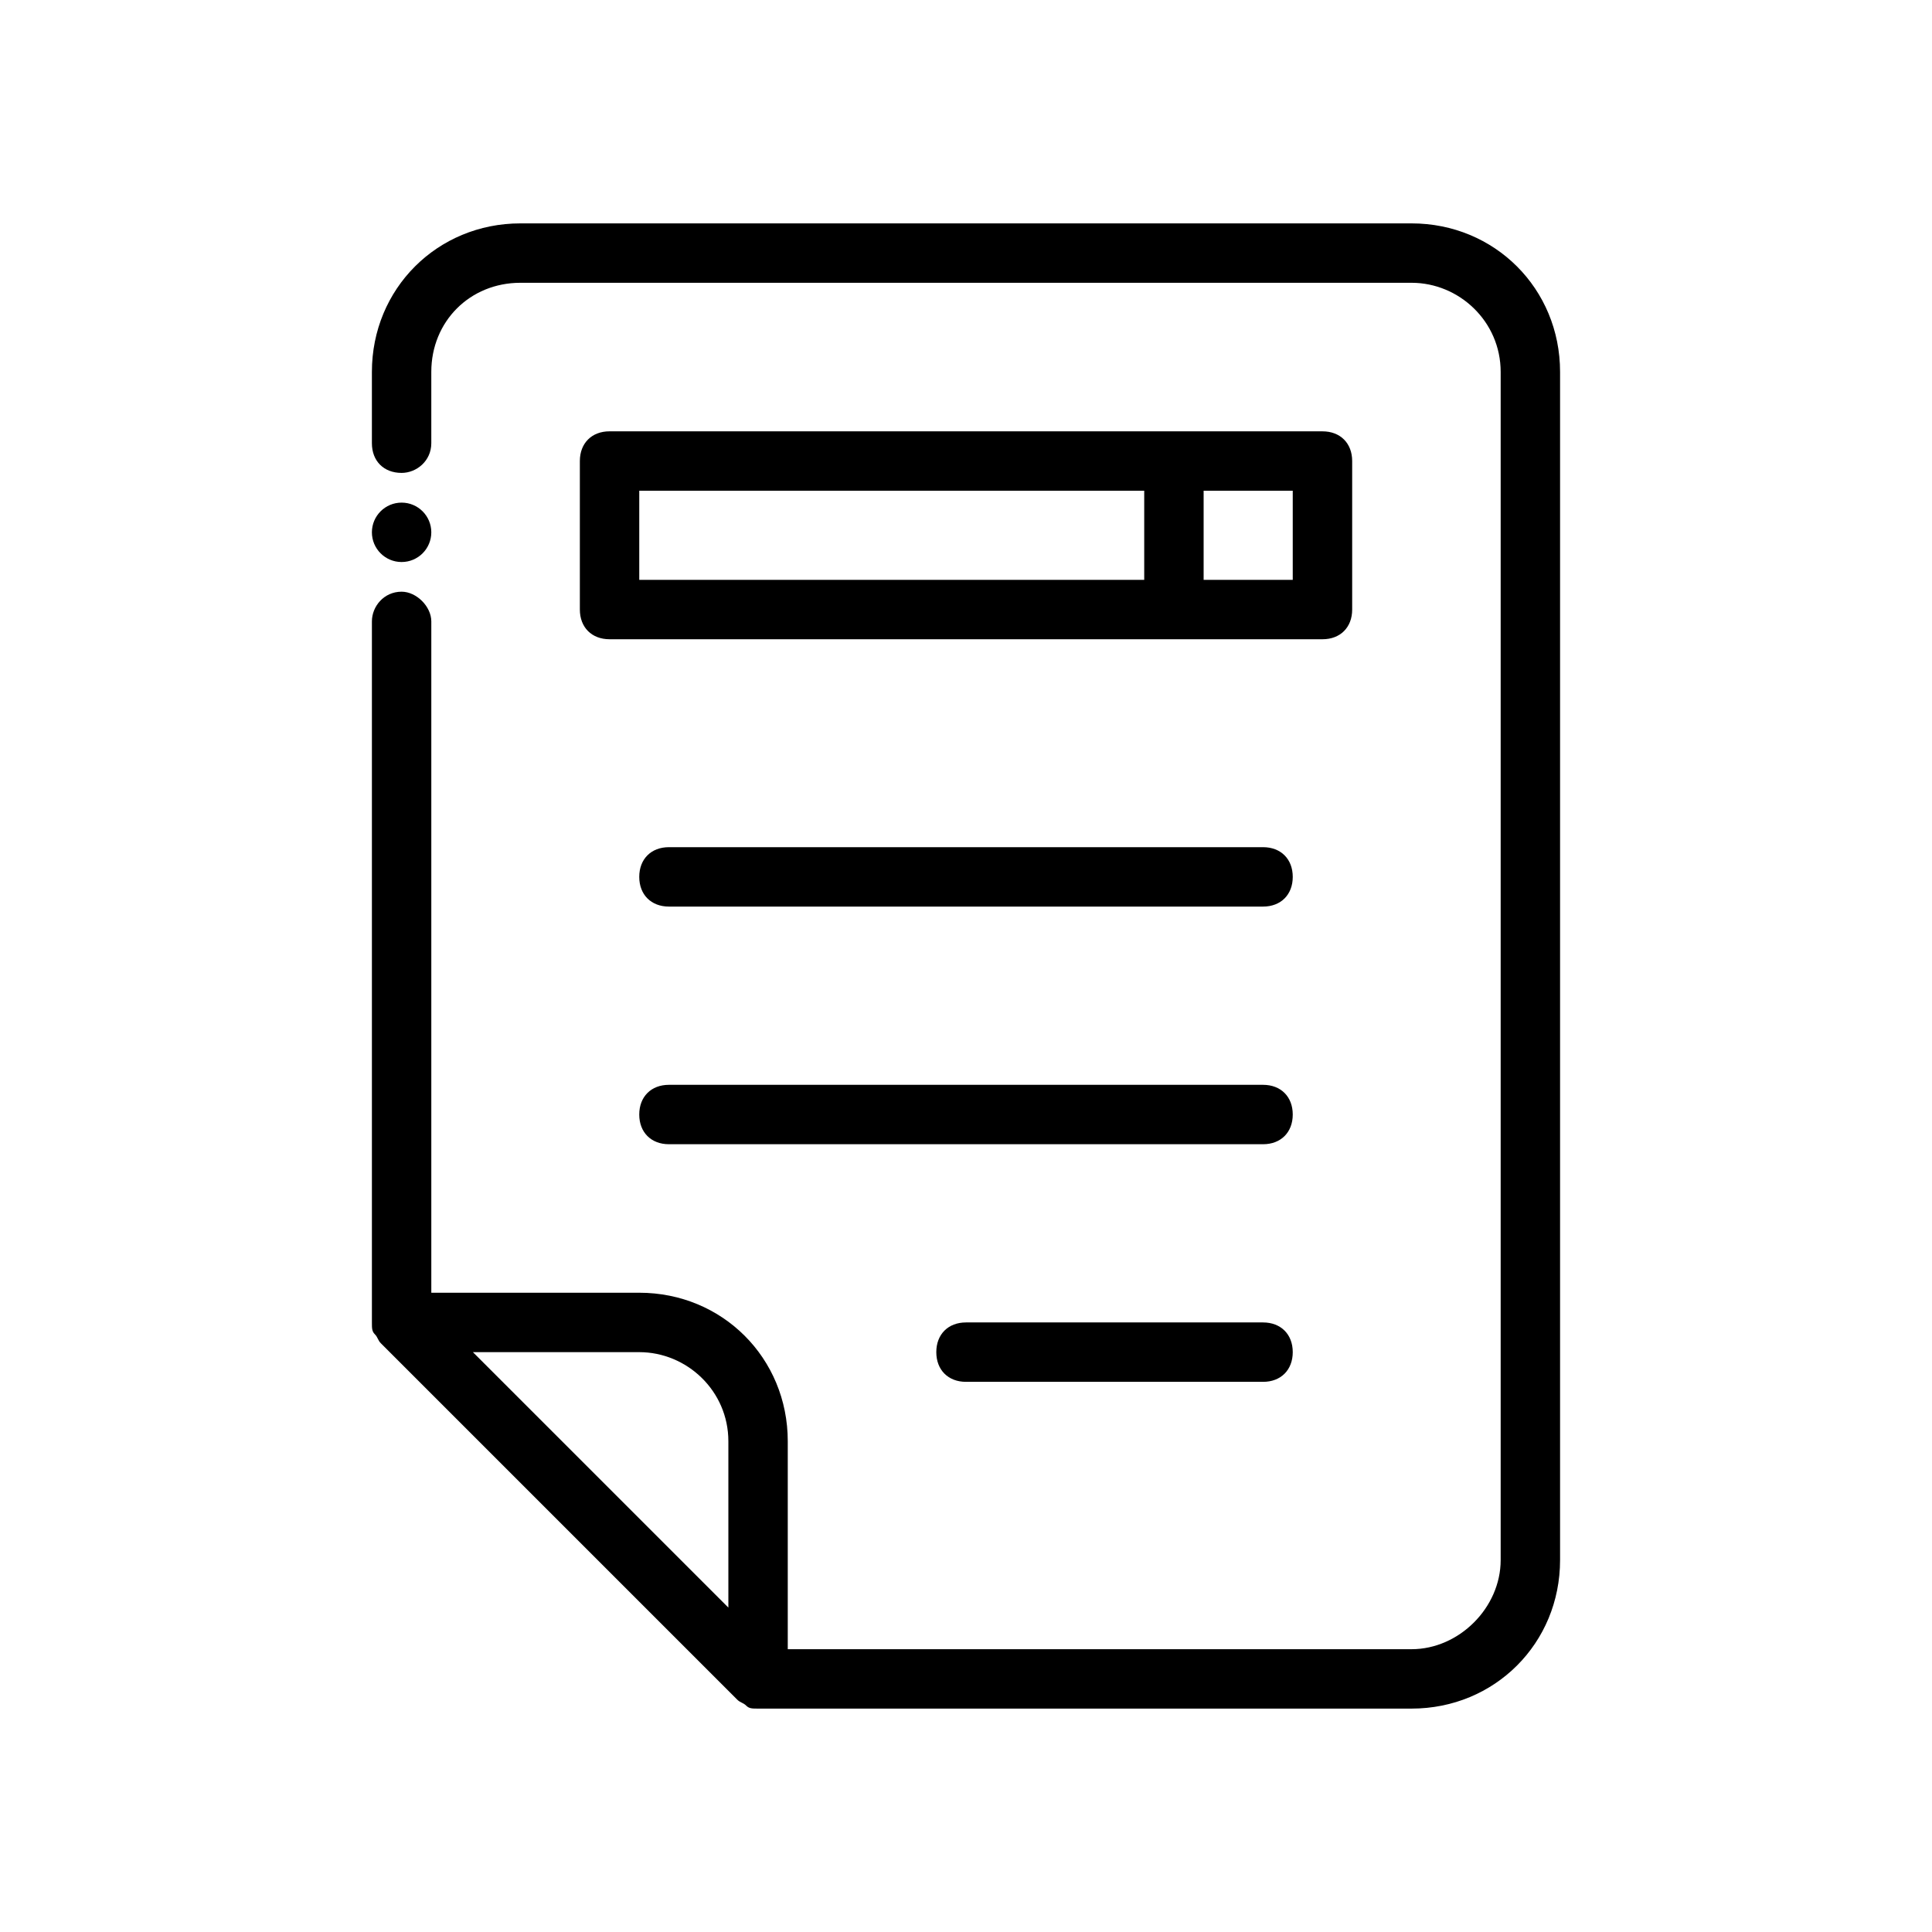<?xml version="1.0" encoding="UTF-8"?>
<!-- Uploaded to: SVG Repo, www.svgrepo.com, Generator: SVG Repo Mixer Tools -->
<svg fill="#000000" width="800px" height="800px" version="1.1" viewBox="144 144 512 512" xmlns="http://www.w3.org/2000/svg">
 <g>
  <path d="m244.92 499.97 94.465 94.465c0.789 0.789 1.574 0.789 2.363 1.574 0.785 0.789 1.574 0.789 3.148 0.789h173.18c22.043 0 39.359-17.32 39.359-39.359v-314.88c0-22.043-17.32-39.359-39.359-39.359h-236.16c-22.043 0-39.359 17.32-39.359 39.359v18.895c0 4.723 3.148 7.871 7.871 7.871 3.938 0 7.871-3.148 7.871-7.871v-18.895c0-13.383 10.234-23.617 23.617-23.617h236.16c12.594 0 23.617 10.234 23.617 23.617v314.88c0 12.594-11.02 23.617-23.617 23.617l-165.31-0.004v-55.105c0-22.043-17.32-39.359-39.359-39.359h-55.105v-177.91c0-3.938-3.938-7.871-7.871-7.871-4.723 0-7.871 3.938-7.871 7.871v185.78c0 1.574 0 2.363 0.789 3.148 0.785 0.789 0.785 1.578 1.57 2.363zm92.105 25.977v44.082l-67.699-67.695h44.082c12.594 0 23.617 10.234 23.617 23.613z"/>
  <path d="m258.3 285.07c0 4.348-3.523 7.871-7.871 7.871-4.348 0-7.871-3.523-7.871-7.871s3.523-7.871 7.871-7.871c4.348 0 7.871 3.523 7.871 7.871"/>
  <path d="m502.34 305.54v-39.359c0-4.723-3.148-7.871-7.871-7.871l-188.93-0.004c-4.723 0-7.871 3.148-7.871 7.871v39.359c0 4.723 3.148 7.871 7.871 7.871h188.93c4.723 0.004 7.871-3.144 7.871-7.867zm-188.93-31.488h133.82v23.617h-133.82zm173.18 23.617h-23.617v-23.617h23.617z"/>
  <path d="m478.72 368.51h-157.44c-4.723 0-7.871 3.148-7.871 7.871 0 4.723 3.148 7.871 7.871 7.871h157.44c4.723 0 7.871-3.148 7.871-7.871 0-4.723-3.148-7.871-7.871-7.871z"/>
  <path d="m478.72 431.49h-157.44c-4.723 0-7.871 3.148-7.871 7.871s3.148 7.871 7.871 7.871h157.44c4.723 0 7.871-3.148 7.871-7.871s-3.148-7.871-7.871-7.871z"/>
  <path d="m478.72 494.46h-78.719c-4.723 0-7.871 3.148-7.871 7.871 0 4.723 3.148 7.871 7.871 7.871h78.719c4.723 0 7.871-3.148 7.871-7.871 0-4.719-3.148-7.871-7.871-7.871z"/>
 </g>
</svg>